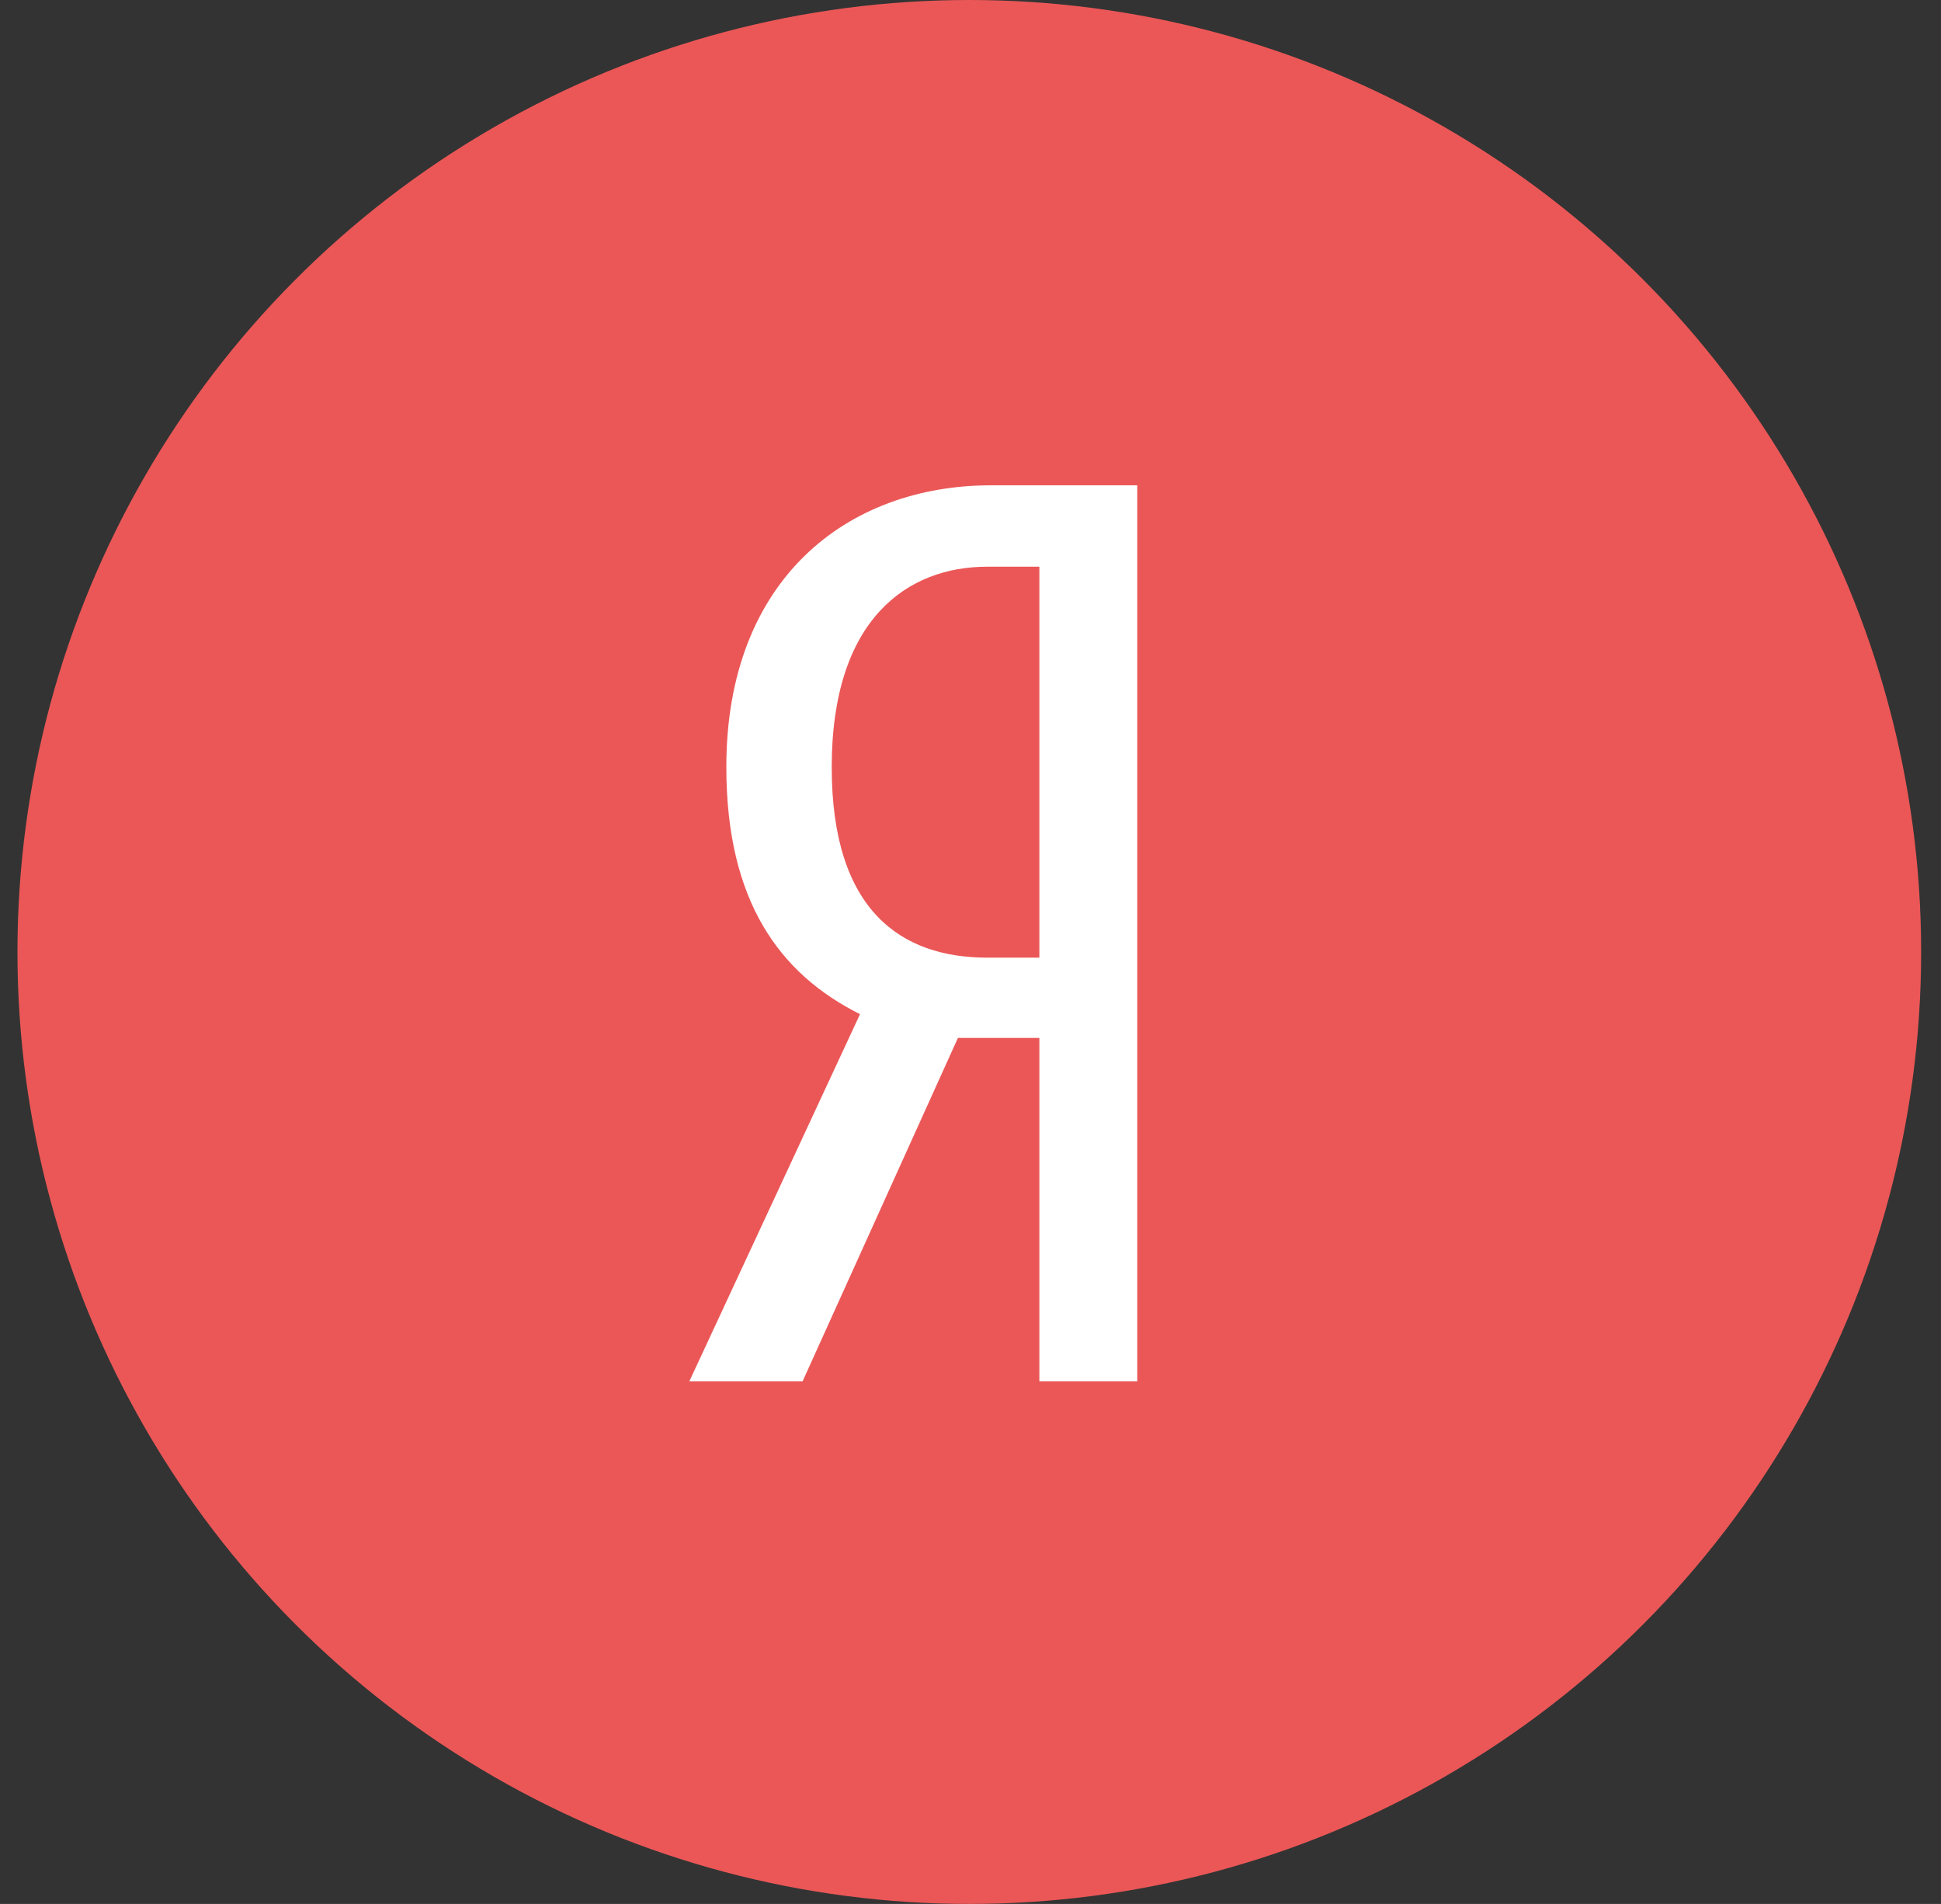 <?xml version="1.0" encoding="UTF-8"?> <svg xmlns="http://www.w3.org/2000/svg" width="52" height="51" viewBox="0 0 52 51" fill="none"><rect x="0" y="0" width="52" height="51" fill="#333333" stroke="none"/><circle cx="25.968" cy="25.5" r="25.5" fill="#EB5757"></circle><path d="M25.663 27.803L21.502 37H18.468L23.04 27.166C20.892 26.092 19.459 24.147 19.459 20.552C19.454 15.517 22.697 13 26.549 13H30.468V37H27.845V27.803H25.663ZM27.845 15.18H26.445C24.33 15.18 22.282 16.558 22.282 20.552C22.282 24.409 24.159 25.652 26.445 25.652H27.845V15.18Z" fill="white"></path></svg> 